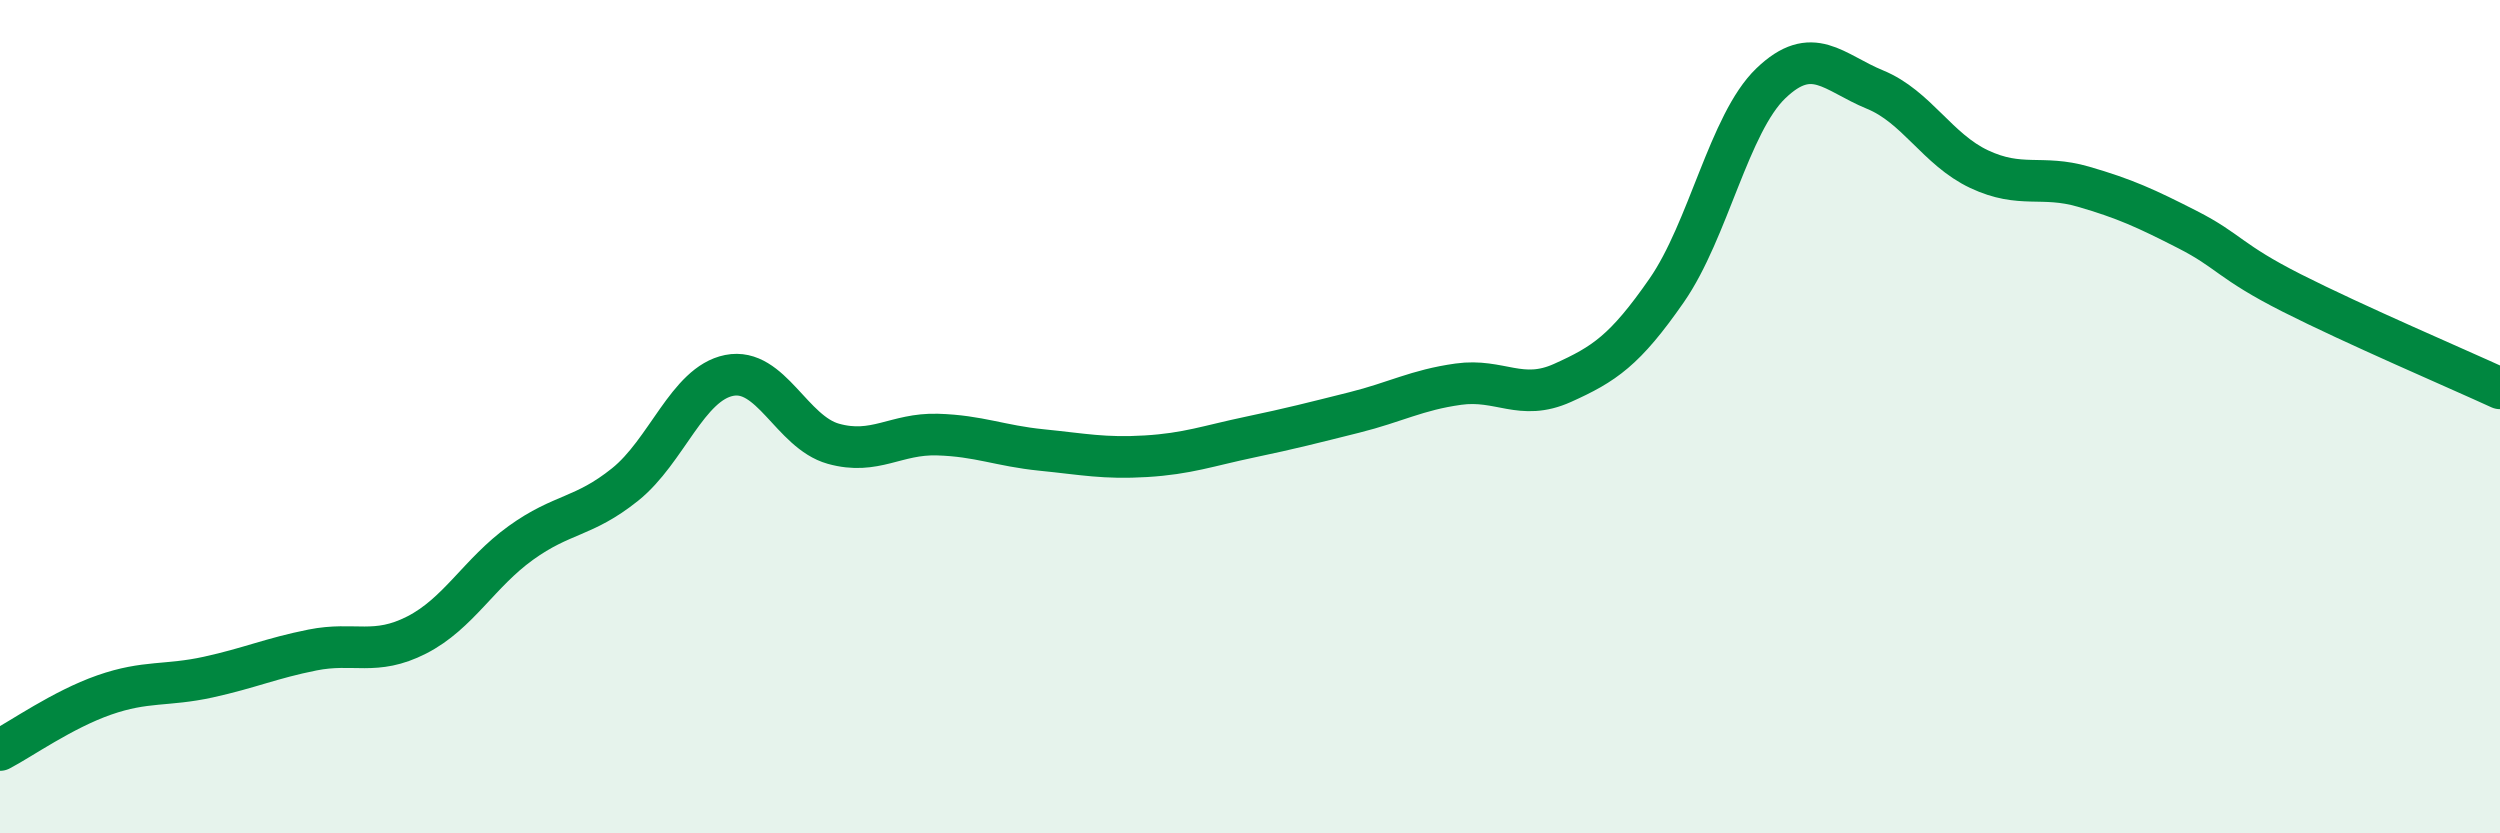 
    <svg width="60" height="20" viewBox="0 0 60 20" xmlns="http://www.w3.org/2000/svg">
      <path
        d="M 0,18 C 0.5,17.74 1.5,17.03 2.5,16.68 C 3.5,16.33 4,16.47 5,16.25 C 6,16.03 6.5,15.8 7.5,15.6 C 8.5,15.4 9,15.75 10,15.24 C 11,14.73 11.5,13.75 12.5,13.03 C 13.5,12.31 14,12.43 15,11.63 C 16,10.83 16.5,9.21 17.5,9.01 C 18.5,8.81 19,10.37 20,10.65 C 21,10.93 21.5,10.4 22.5,10.43 C 23.5,10.46 24,10.7 25,10.8 C 26,10.9 26.5,11.01 27.5,10.95 C 28.5,10.89 29,10.7 30,10.49 C 31,10.28 31.5,10.15 32.5,9.9 C 33.5,9.65 34,9.36 35,9.22 C 36,9.08 36.5,9.64 37.5,9.19 C 38.5,8.74 39,8.41 40,6.97 C 41,5.53 41.5,2.96 42.5,2 C 43.5,1.04 44,1.74 45,2.15 C 46,2.56 46.5,3.59 47.5,4.06 C 48.5,4.53 49,4.19 50,4.48 C 51,4.77 51.5,5 52.5,5.51 C 53.5,6.02 53.5,6.27 55,7.03 C 56.5,7.79 59,8.86 60,9.32L60 20L0 20Z"
        fill="#008740"
        opacity="0.1"
        stroke-linecap="round"
        stroke-linejoin="round"
      />
      <path
        d="M 0,18 C 0.5,17.74 1.5,17.03 2.5,16.68 C 3.5,16.33 4,16.47 5,16.25 C 6,16.03 6.5,15.8 7.5,15.6 C 8.5,15.4 9,15.75 10,15.24 C 11,14.73 11.5,13.75 12.5,13.03 C 13.5,12.31 14,12.43 15,11.63 C 16,10.83 16.5,9.21 17.5,9.01 C 18.5,8.81 19,10.37 20,10.65 C 21,10.93 21.5,10.4 22.5,10.43 C 23.5,10.46 24,10.7 25,10.8 C 26,10.9 26.5,11.01 27.5,10.95 C 28.5,10.89 29,10.7 30,10.49 C 31,10.28 31.5,10.15 32.5,9.9 C 33.5,9.65 34,9.36 35,9.22 C 36,9.08 36.5,9.64 37.5,9.19 C 38.5,8.74 39,8.41 40,6.97 C 41,5.53 41.5,2.96 42.5,2 C 43.5,1.04 44,1.74 45,2.15 C 46,2.56 46.5,3.59 47.5,4.06 C 48.5,4.53 49,4.19 50,4.48 C 51,4.77 51.5,5 52.5,5.51 C 53.5,6.02 53.5,6.27 55,7.03 C 56.5,7.79 59,8.86 60,9.32"
        stroke="#008740"
        stroke-width="1"
        fill="none"
        stroke-linecap="round"
        stroke-linejoin="round"
      />
    </svg>
  